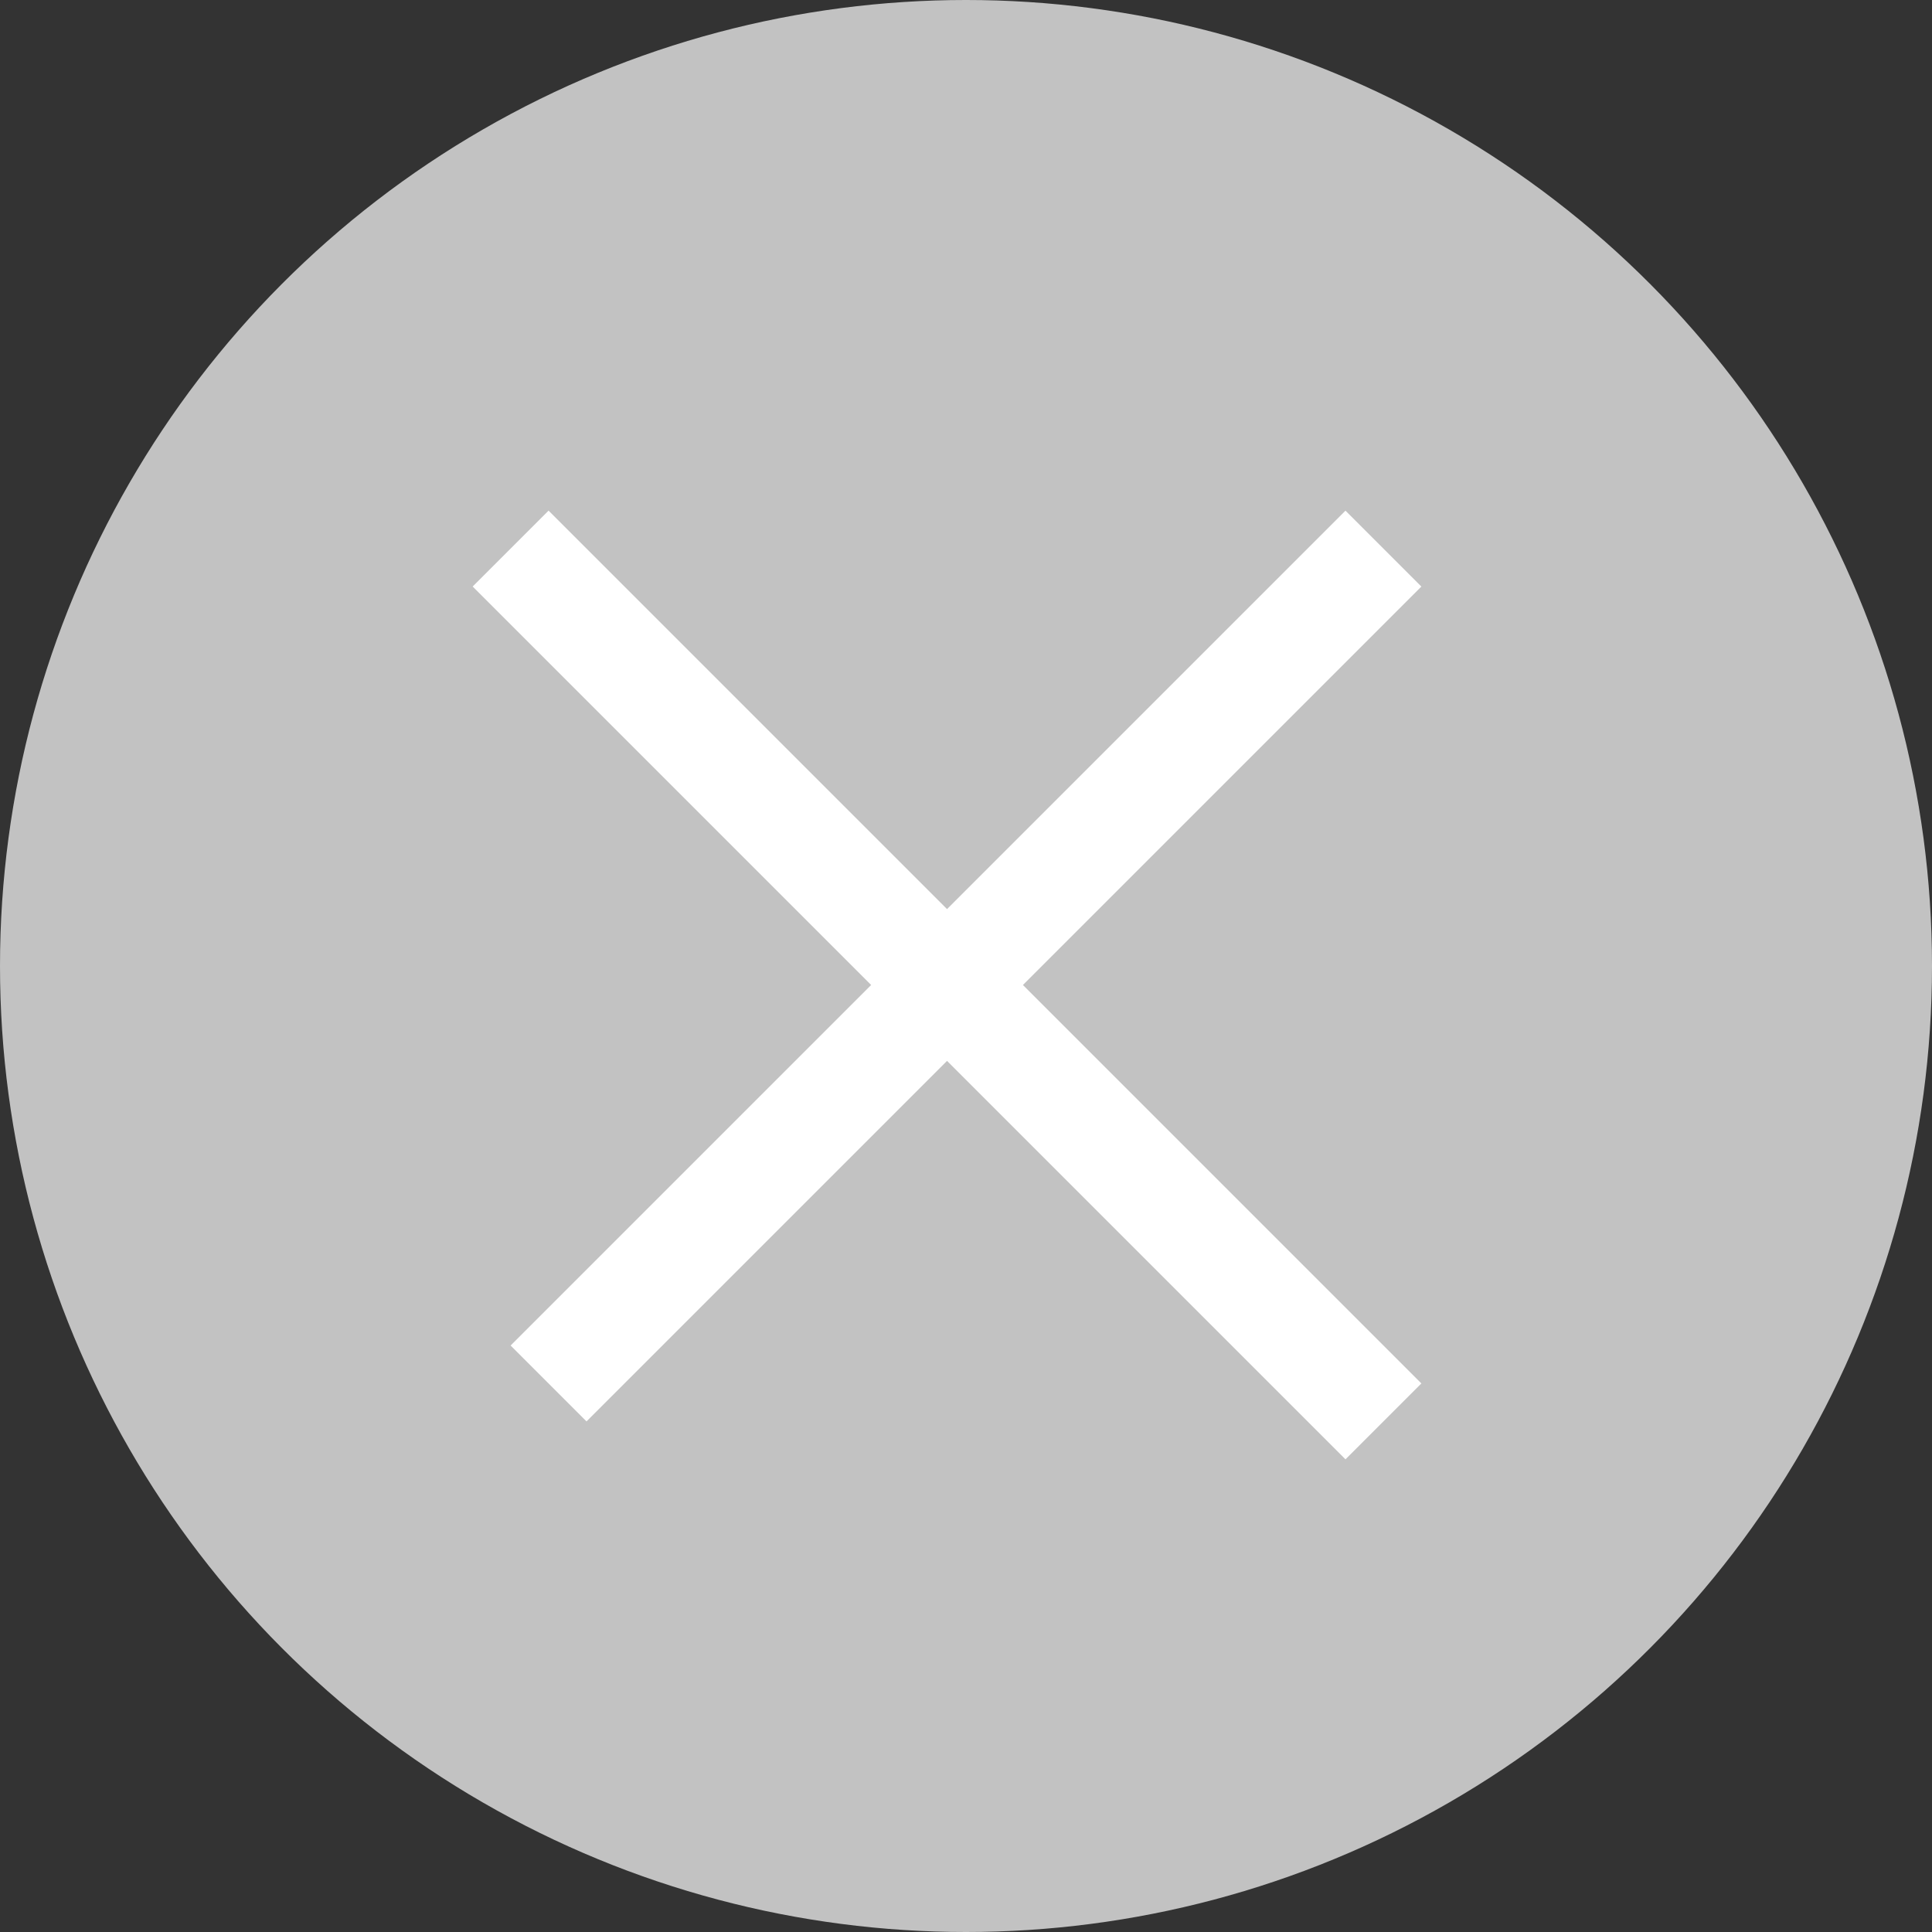 <svg xmlns="http://www.w3.org/2000/svg" width="36" height="36" viewBox="0 0 36 36">
    <rect x="0" y="0" width="36" height="36" fill="#333333" stroke="none"/>
    <g transform="translate(-1159 -98)">
        <circle data-name="타원 14" cx="18" cy="18" r="18" transform="translate(1159 98)" style="fill:#c2c2c2"/>
        <path data-name="선 41" transform="rotate(45 453.622 1464.633)" style="fill:none;stroke:#fff;stroke-width:2px" d="M0 0h23"/>
        <path data-name="선 42" transform="rotate(45 461.753 1484.265)" style="fill:none;stroke:#fff;stroke-width:2px" d="M0 0v22"/>
    </g>
</svg>
